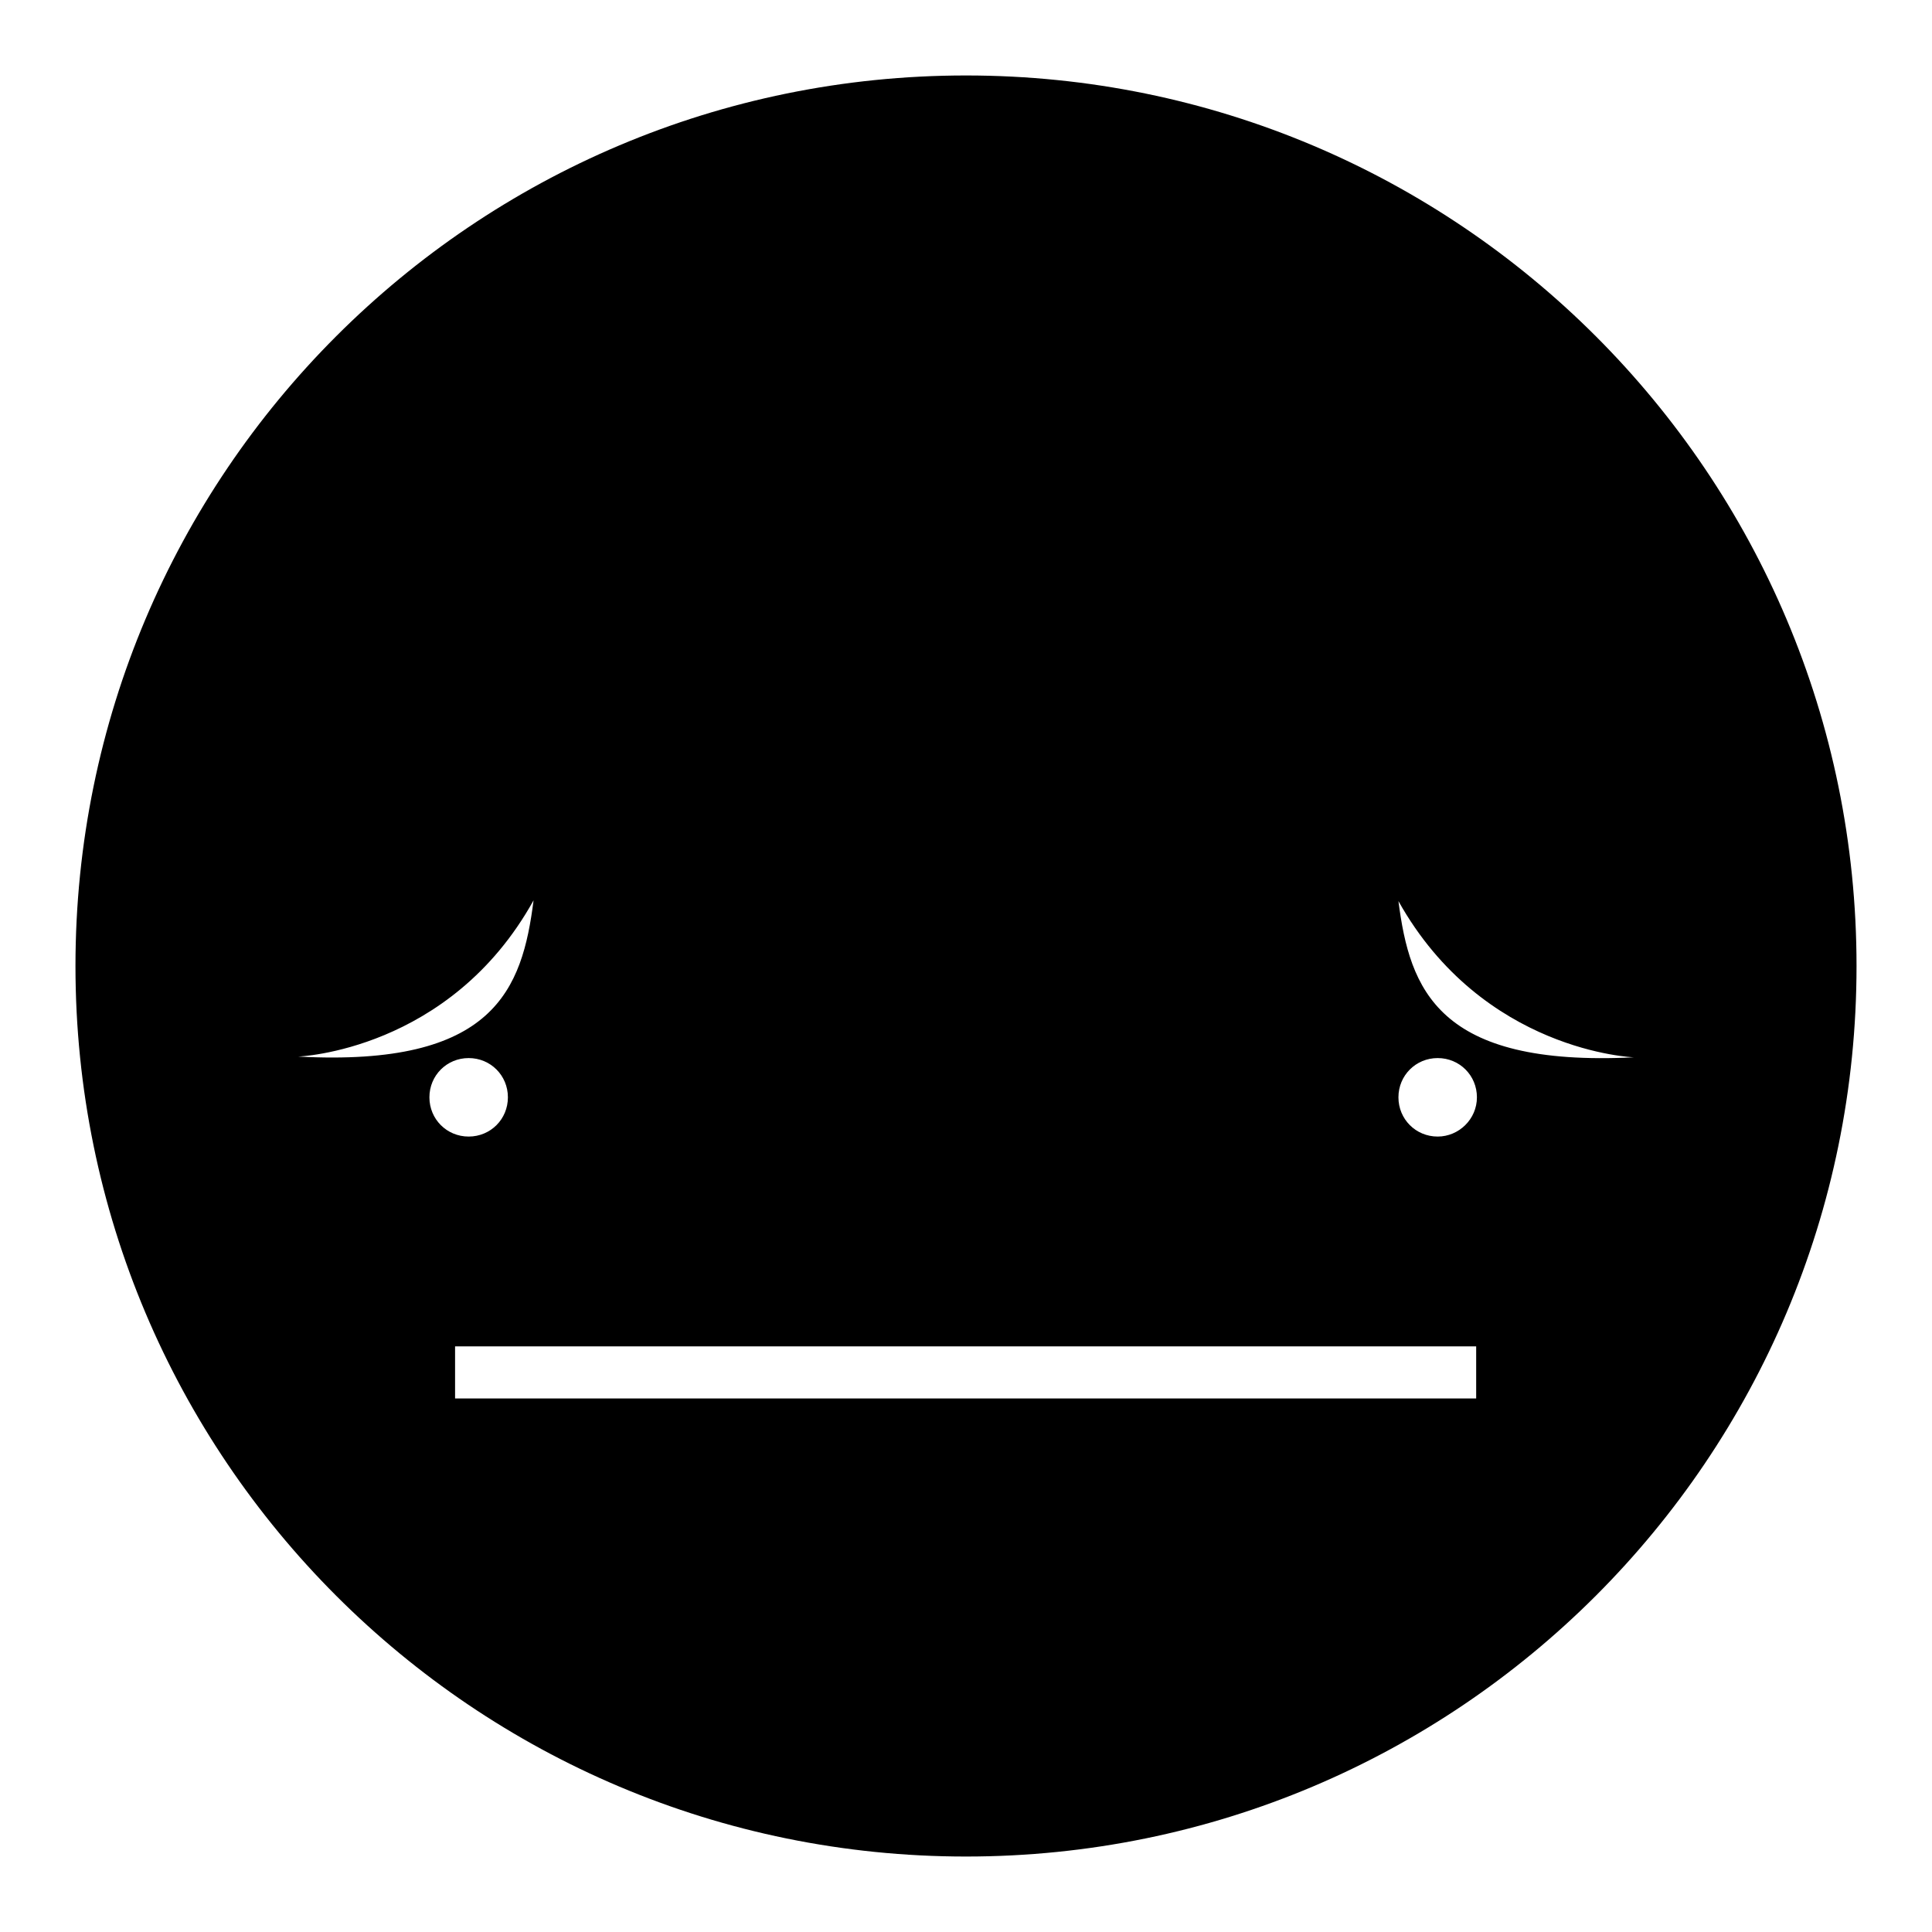 <?xml version="1.0" encoding="utf-8"?>
<!-- Svg Vector Icons : http://www.onlinewebfonts.com/icon -->
<!DOCTYPE svg PUBLIC "-//W3C//DTD SVG 1.1//EN" "http://www.w3.org/Graphics/SVG/1.1/DTD/svg11.dtd">
<svg version="1.1" xmlns="http://www.w3.org/2000/svg" xmlns:xlink="http://www.w3.org/1999/xlink" x="0px" y="0px" viewBox="0 0 256 256" enable-background="new 0 0 256 256" xml:space="preserve">
<g><g><path fill="#000000" d="M128,10C62.8,10,10,62.8,10,128c0,65.2,52.8,118,118,118c65.2,0,118-52.8,118-118C246,62.8,193.2,10,128,10z M39.5,140c0,0,20.1-0.7,31.2-20.7C69.2,131.1,65.5,141.4,39.5,140z M56.9,145.4c0-2.9,2.3-5.2,5.2-5.2s5.2,2.3,5.2,5.2s-2.3,5.2-5.2,5.2C59.2,150.6,56.9,148.3,56.9,145.4z M195.7,185.3H60.3v-6.9h135.3V185.3z M190.5,150.6c-2.9,0-5.2-2.3-5.2-5.2s2.3-5.2,5.2-5.2c2.9,0,5.2,2.3,5.2,5.2S193.3,150.6,190.5,150.6z M185.3,119.4c11.2,20,31.2,20.7,31.2,20.7C190.5,141.4,186.8,131.1,185.3,119.4z"/></g></g>
</svg>